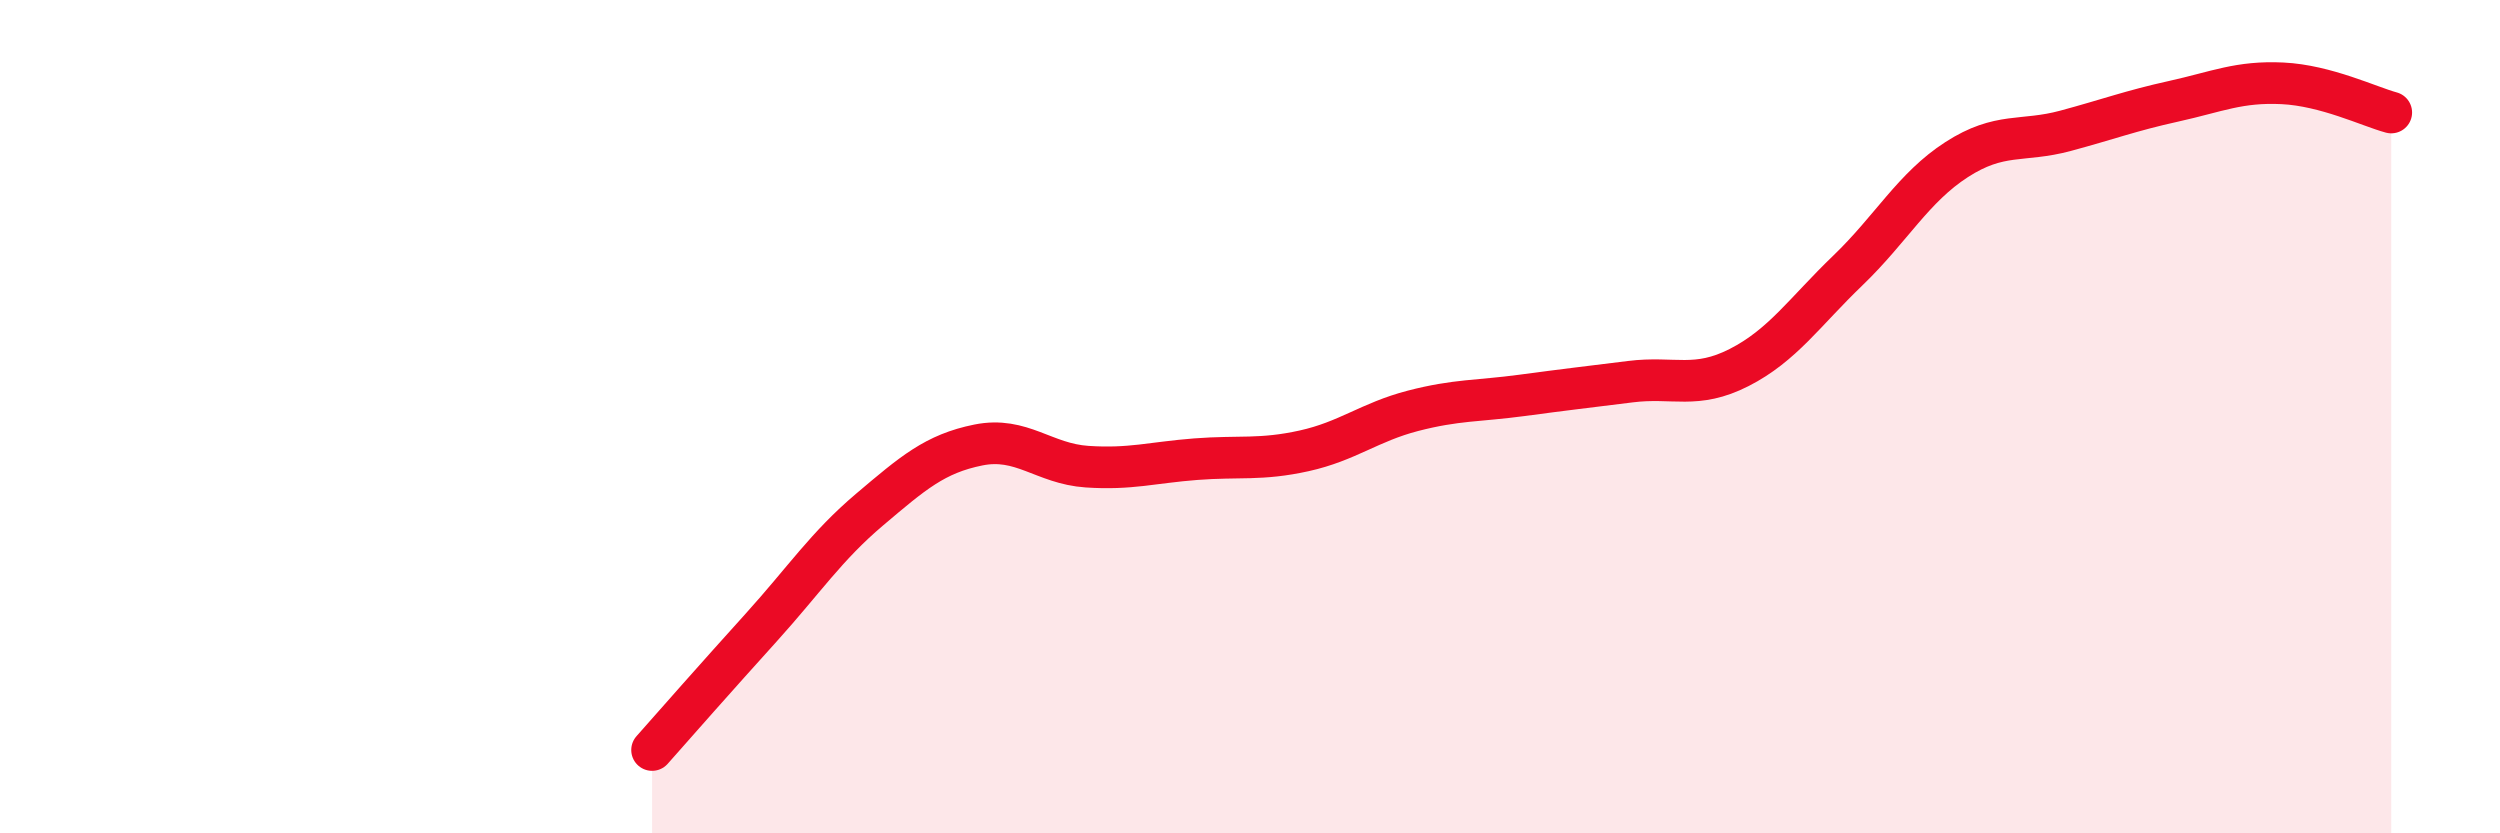 
    <svg width="60" height="20" viewBox="0 0 60 20" xmlns="http://www.w3.org/2000/svg">
      <path
        d="M 15.65,18 C 16.17,17.41 17.22,16.22 18.26,15.07 C 19.3,13.92 19.83,13.11 20.87,12.23 C 21.91,11.35 22.44,10.89 23.48,10.68 C 24.52,10.47 25.05,11.13 26.09,11.2 C 27.13,11.27 27.66,11.1 28.7,11.02 C 29.74,10.94 30.26,11.05 31.3,10.82 C 32.34,10.59 32.87,10.13 33.91,9.86 C 34.95,9.59 35.48,9.63 36.52,9.49 C 37.56,9.35 38.09,9.29 39.13,9.16 C 40.17,9.03 40.7,9.35 41.74,8.82 C 42.78,8.29 43.31,7.49 44.35,6.49 C 45.39,5.49 45.92,4.5 46.96,3.83 C 48,3.16 48.53,3.42 49.57,3.14 C 50.61,2.86 51.13,2.66 52.17,2.43 C 53.21,2.2 53.74,1.95 54.78,2 C 55.82,2.05 56.87,2.56 57.39,2.7L57.39 20L15.65 20Z"
        fill="#EB0A25"
        opacity="0.1"
        stroke-linecap="round"
        stroke-linejoin="round"
      />
      <path
        d="M 15.65,18 C 16.17,17.41 17.22,16.22 18.26,15.07 C 19.3,13.92 19.83,13.11 20.87,12.23 C 21.91,11.35 22.44,10.89 23.48,10.68 C 24.52,10.47 25.05,11.13 26.09,11.2 C 27.13,11.27 27.66,11.1 28.7,11.02 C 29.74,10.94 30.26,11.05 31.3,10.82 C 32.34,10.59 32.87,10.13 33.91,9.86 C 34.95,9.59 35.48,9.63 36.52,9.49 C 37.56,9.35 38.09,9.29 39.13,9.16 C 40.17,9.03 40.7,9.35 41.74,8.82 C 42.78,8.29 43.31,7.49 44.35,6.49 C 45.39,5.49 45.92,4.5 46.96,3.83 C 48,3.16 48.53,3.42 49.57,3.14 C 50.61,2.86 51.13,2.66 52.17,2.43 C 53.21,2.2 53.74,1.95 54.78,2 C 55.82,2.05 56.87,2.56 57.39,2.7"
        stroke="#EB0A25"
        stroke-width="1"
        fill="none"
        stroke-linecap="round"
        stroke-linejoin="round"
      />
    </svg>
  